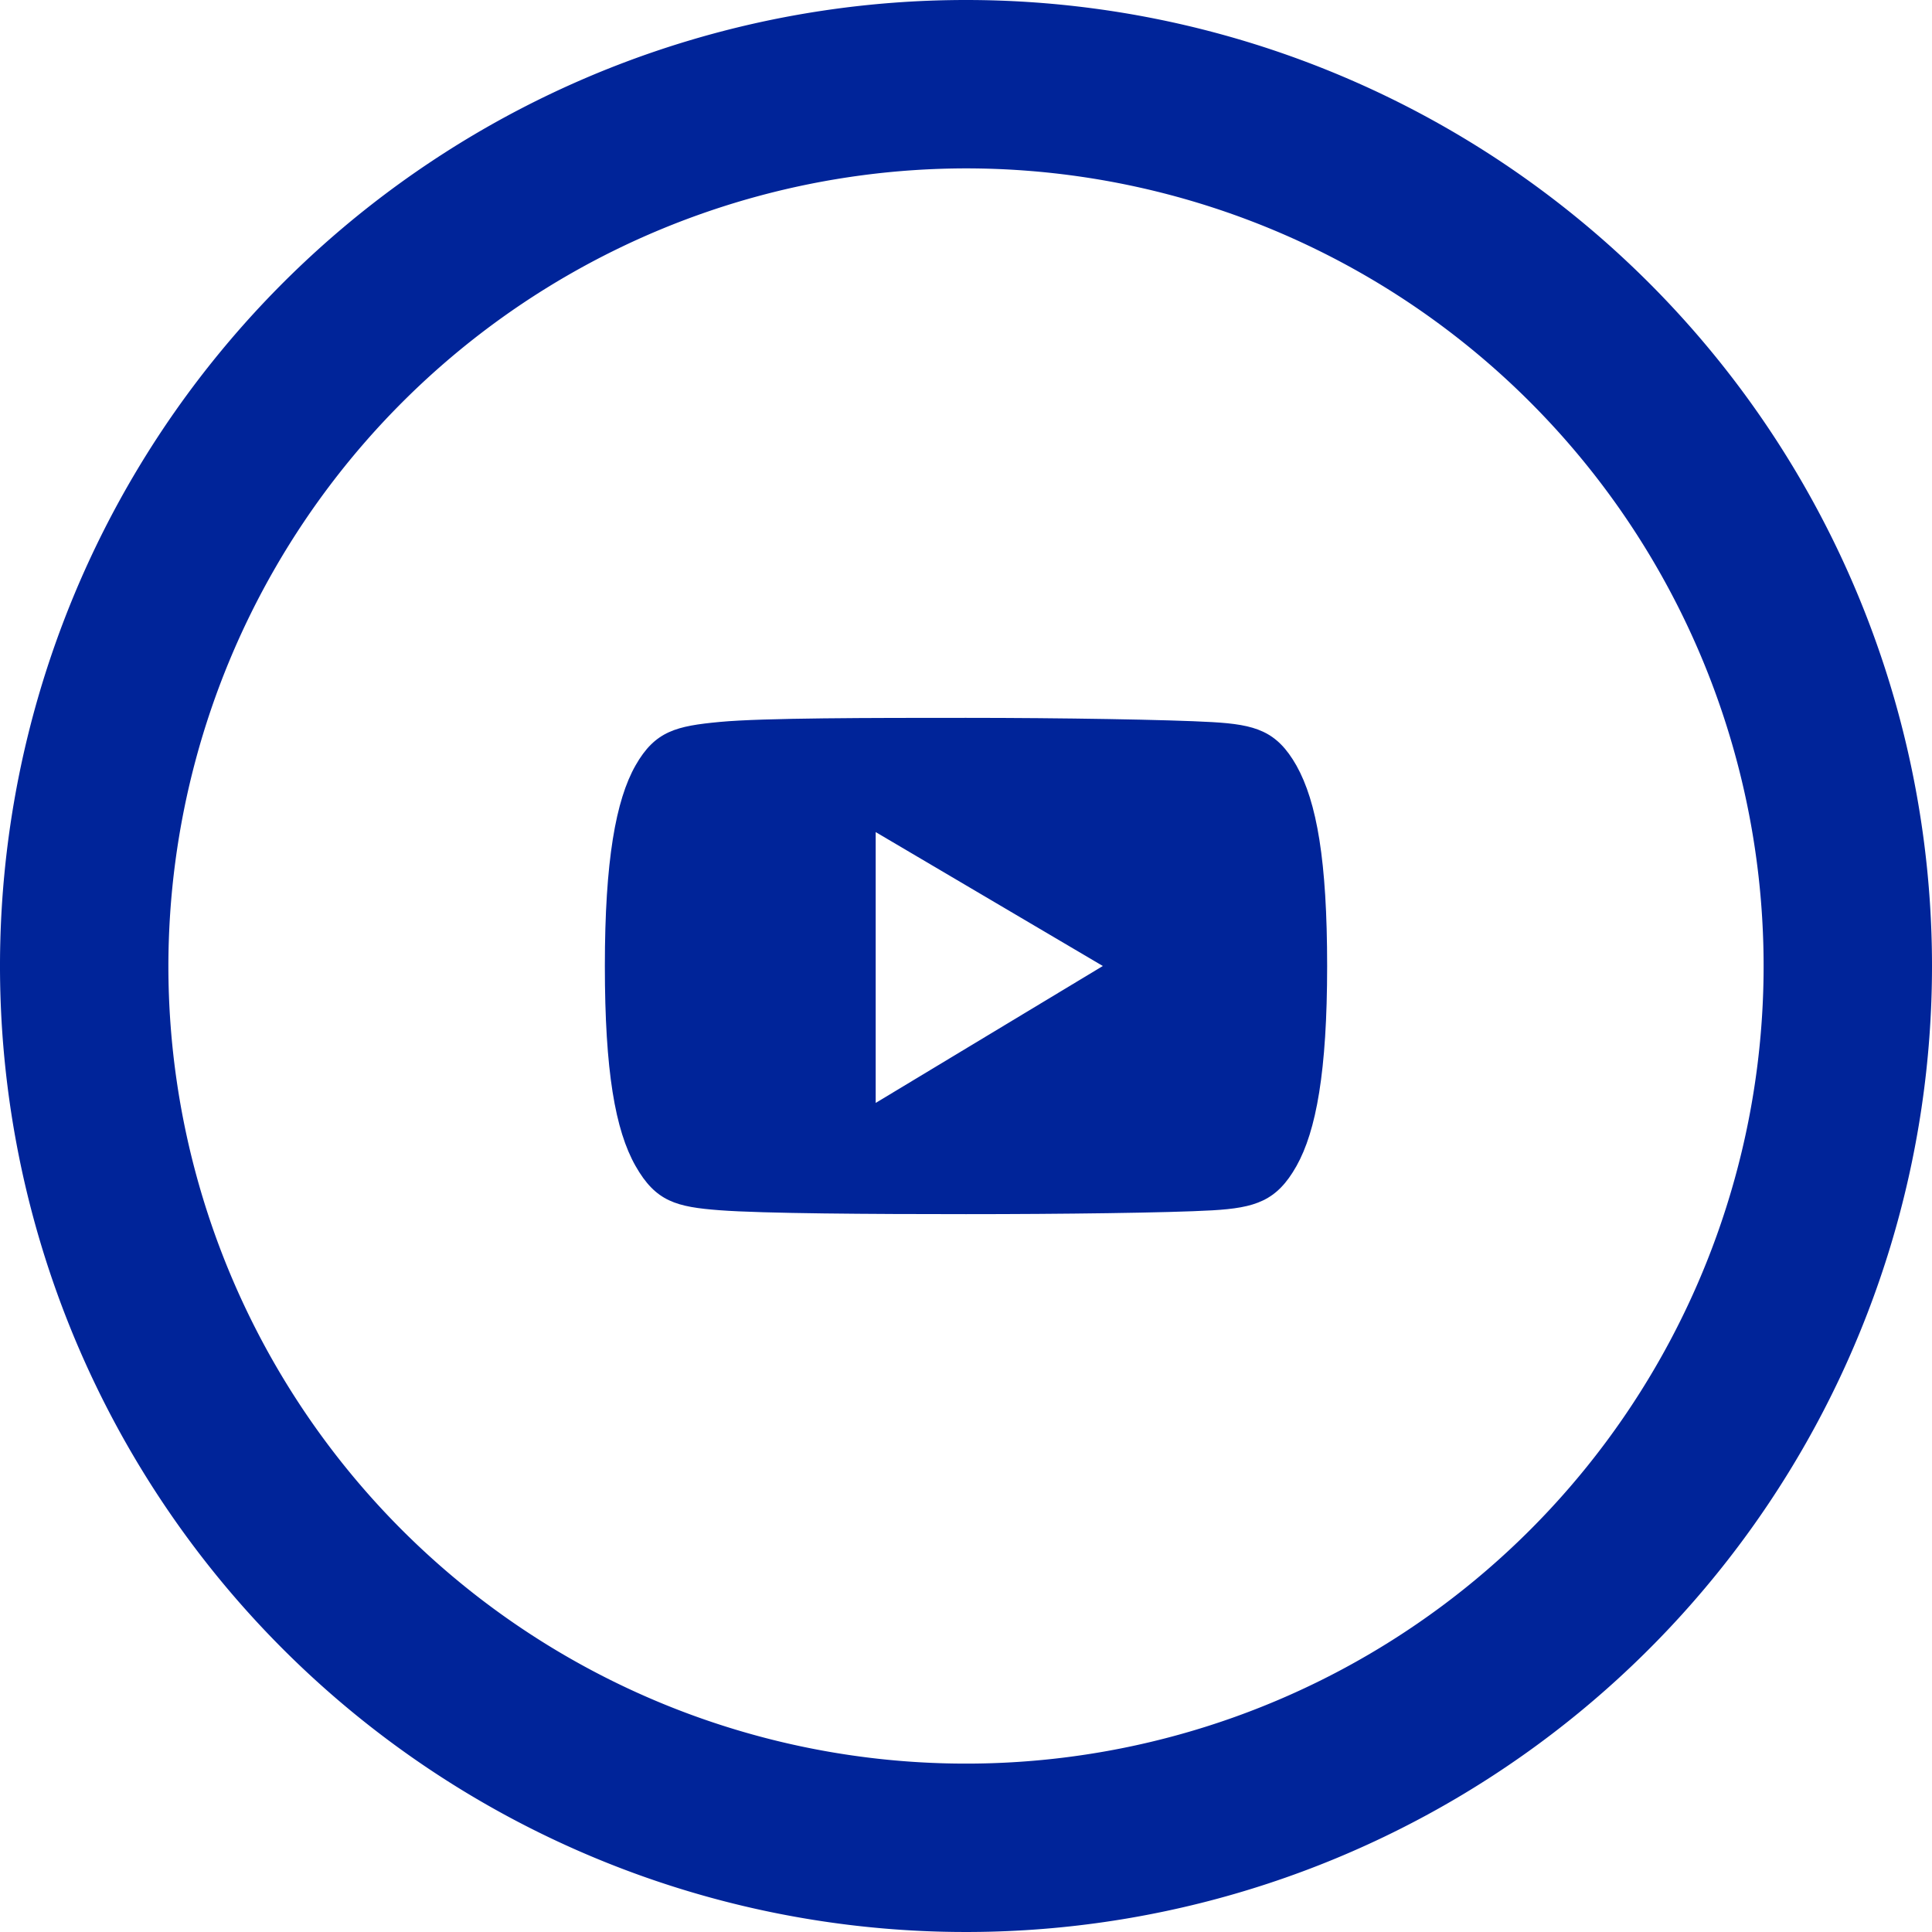 <svg xmlns="http://www.w3.org/2000/svg" id="Capa_1" data-name="Capa 1" viewBox="0 0 218 218"><defs><style>.cls-1{fill:#002499;}</style></defs><path class="cls-1" d="M109,19a90,90,0,1,1-90,90,90.1,90.1,0,0,1,90-90m0-19A109,109,0,1,0,218,109,109,109,0,0,0,109,0Z"></path><path class="cls-1" d="M146.29,86.39c-2.22-3.92-4.63-4.63-9.51-4.91S119.65,81,109,81s-22.91,0-27.78.46-7.29,1-9.51,4.91S68.25,97.1,68.25,109h0c0,11.85,1.17,18.52,3.46,22.56s4.63,4.63,9.51,5S98.35,137,109,137s22.91-.15,27.78-.43,7.29-1.05,9.51-5,3.46-10.68,3.46-22.56h0C149.75,97.1,148.58,90.49,146.29,86.39ZM98.81,124.45V93.89L124.44,109Z"></path></svg>